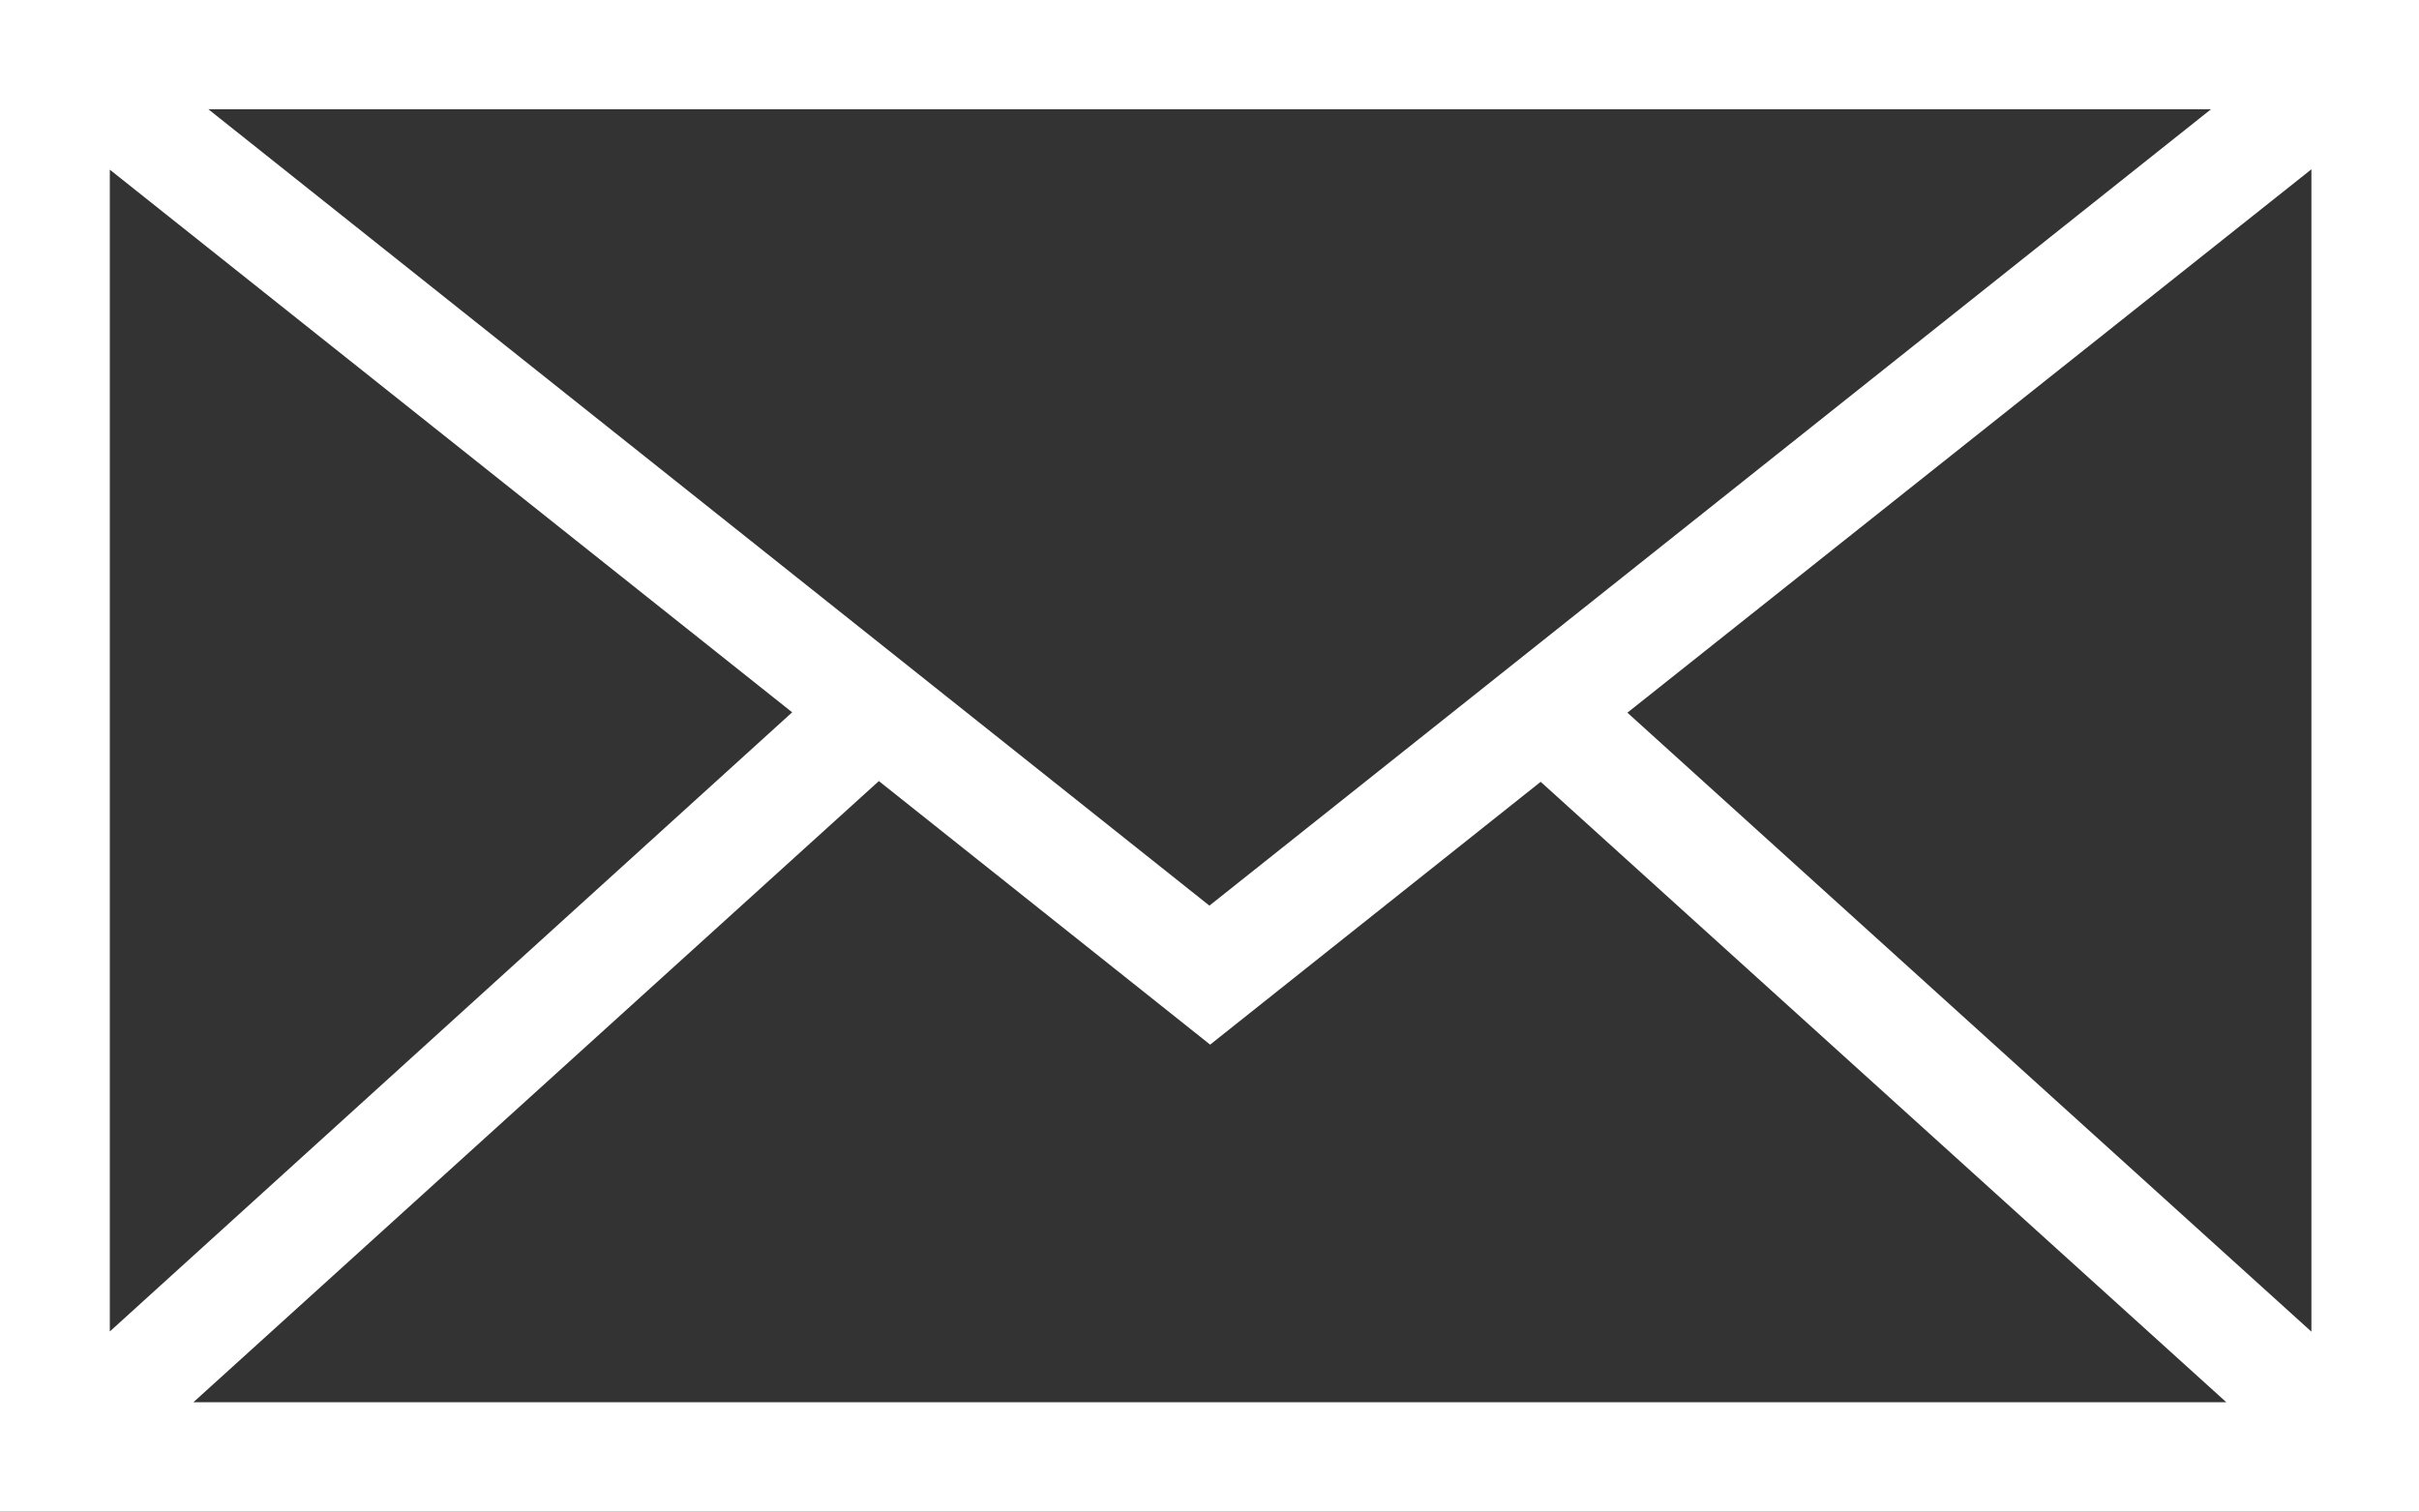 <svg xmlns="http://www.w3.org/2000/svg" width="13.085" height="8.179" viewBox="0 0 13.085 8.179">
  <rect x="0" y="0" width="13.085" height="8.179" fill="#333333" stroke="none"/>
  <path id="Path_225" data-name="Path 225" d="M236.915,24.425H250V16.246H236.915Zm6.542-3.279-5.415-4.309h10.833ZM241.2,20.1l-3.691,3.35V17.164Zm.469.372,1.792,1.426,1.788-1.422,3.709,3.357H237.961Zm4.049-.37,3.7-2.94v6.289Z" transform="translate(-236.915 -16.246)" fill="#fff"/>
</svg>
